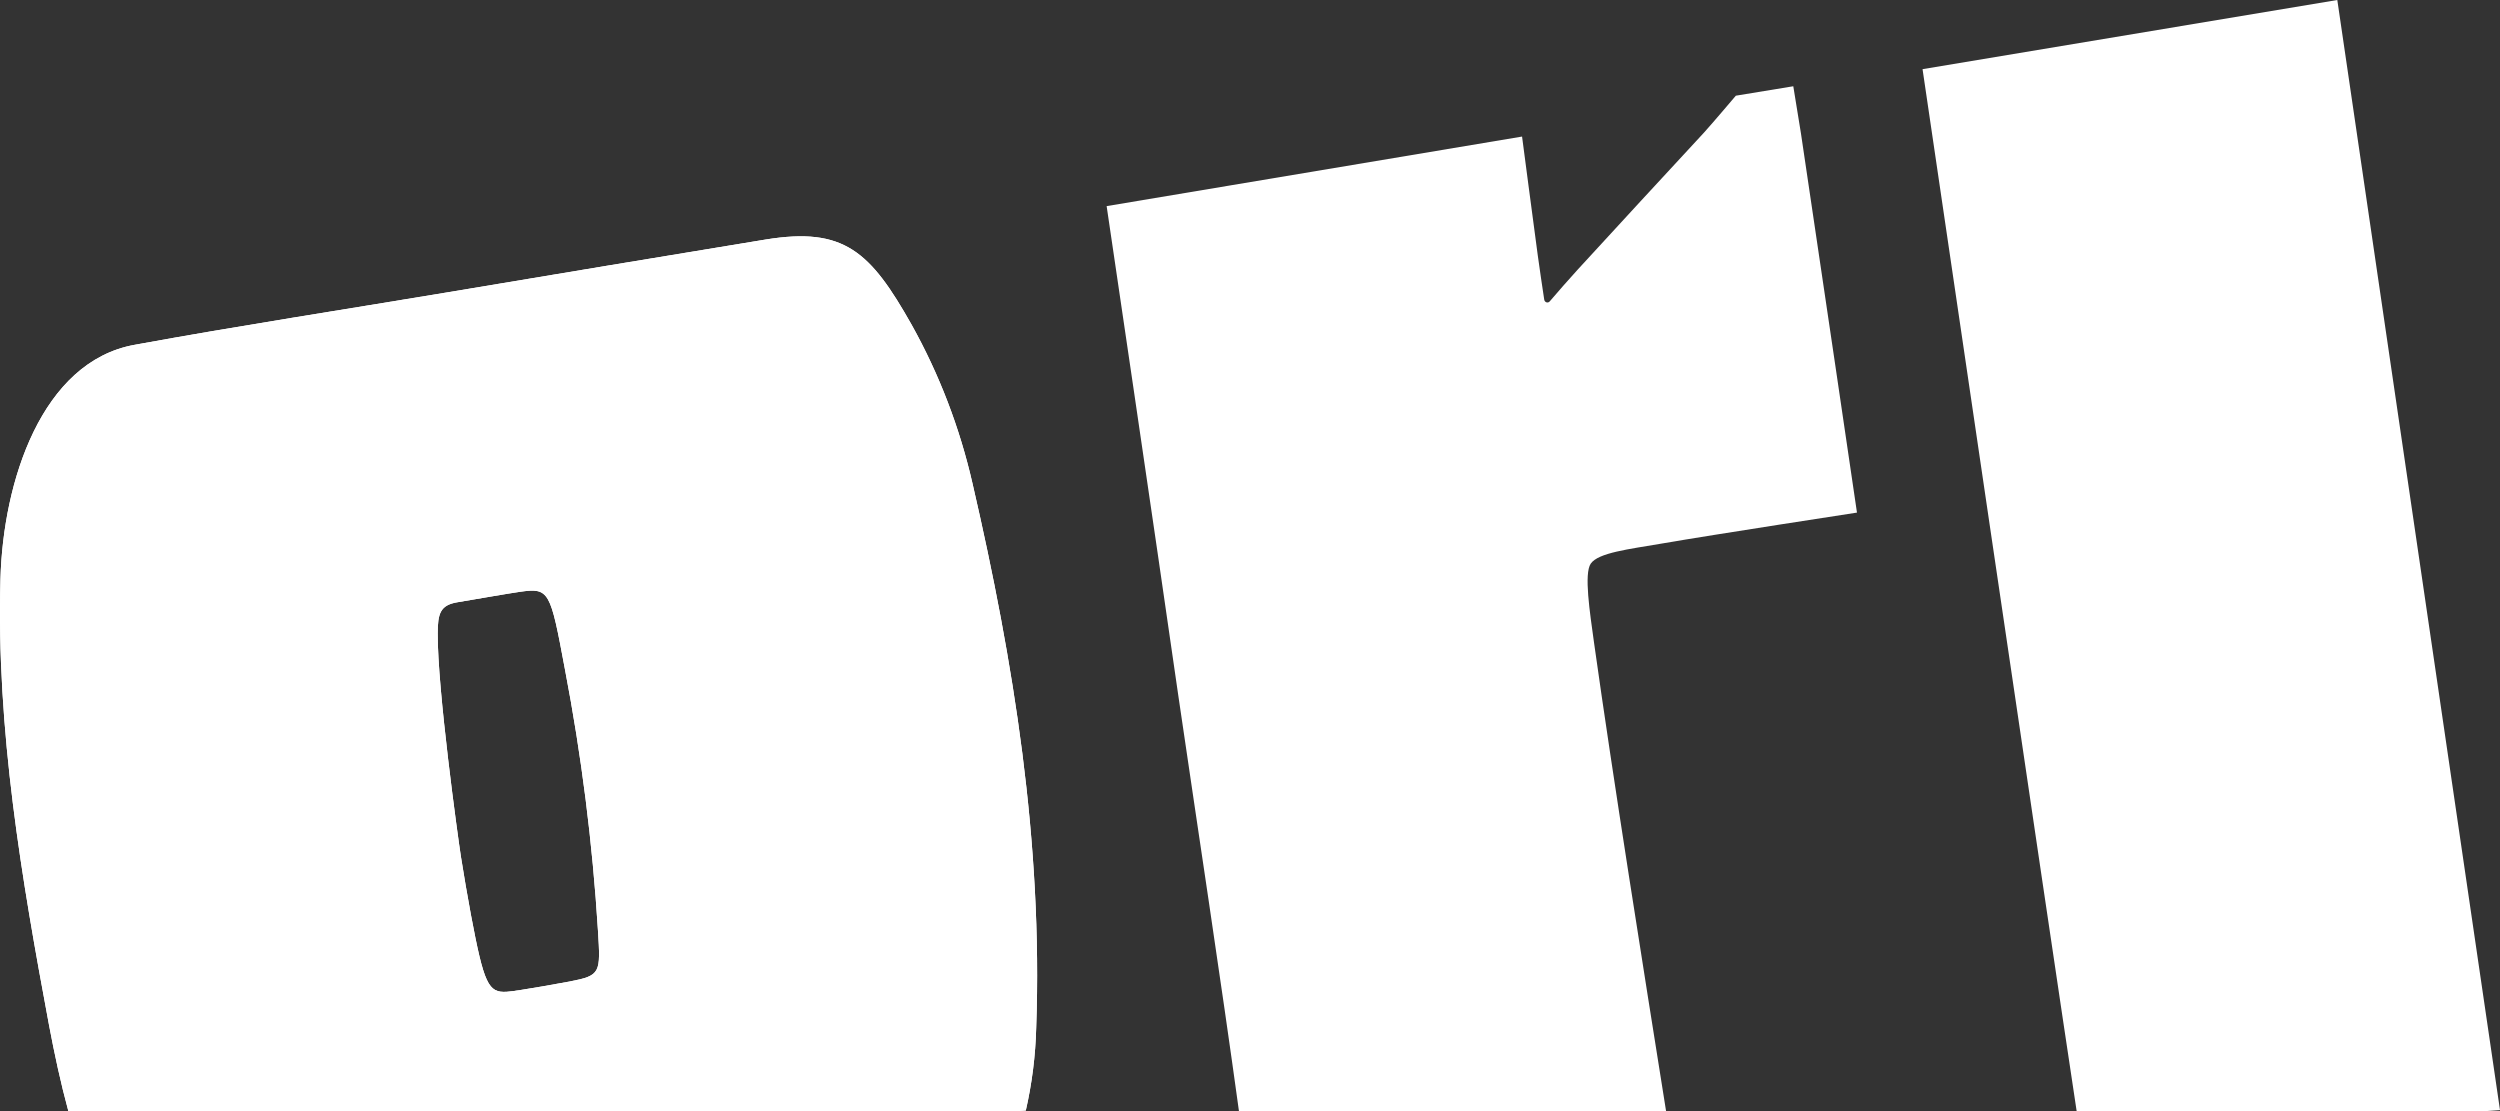 <?xml version="1.0" encoding="UTF-8"?> <svg xmlns="http://www.w3.org/2000/svg" width="2560" height="1138" viewBox="0 0 2560 1138" fill="none"><rect x="0" y="0" width="2560" height="1138" fill="#333333" stroke="none"/><path d="M1632.23 657.721C1651.97 798.38 1683.19 994.121 1706.06 1137.78H1268.69C1250.33 1003.99 1225.96 844.832 1206.64 712.652C1184.5 558.124 1133.2 211.065 1133.2 211.065L1558.59 139.842C1558.59 139.842 1570.77 232.777 1574.69 261.575C1576.38 274.051 1579.57 295.551 1581.26 306.634C1581.33 307.301 1581.58 307.931 1581.98 308.451C1582.37 308.972 1582.9 309.36 1583.49 309.57C1584.08 309.78 1584.72 309.804 1585.32 309.638C1585.93 309.472 1586.48 309.123 1586.9 308.633C1593.84 300.396 1607.35 285.104 1615.59 276.05C1658.48 229.173 1701.78 182.479 1744.87 135.815C1752.94 126.972 1777.5 97.993 1777.5 97.993L1836.33 88.333C1836.33 88.333 1841.38 119.917 1844.2 136.784C1861.63 253.278 1901.54 524.905 1901.54 524.905C1901.54 524.905 1755.93 547.223 1701.04 556.701C1668.24 562.333 1636.57 565.937 1628.9 577.202C1621.93 587.467 1627.91 626.531 1632.23 657.721Z" fill="white"></path><path d="M2560 1136.78L2545.39 1137.78H2126.49C2100.26 965.171 1968.69 70.829 1968.69 70.829L2393.4 0L2560 1136.78Z" fill="white"></path><path d="M995.873 495.167C982.796 438.014 961.825 383.284 933.657 332.797C891.212 257.395 864.334 232.201 784.04 245.282C681.55 262.21 561.602 281.923 459.111 299.214C351.939 317.111 244.373 333.614 137.596 353.146C42.805 370.407 3.095 492.745 0.472 592.947C-3.843 747.384 22.019 898.793 50.11 1049.26C55.75 1079.24 62.124 1108.83 69.993 1137.78H1041.59L1050.42 1137.2C1056.77 1109.43 1060.35 1081 1061.08 1052.41C1067.85 863.031 1038.23 678.312 995.873 495.167ZM583.262 1005.08C583.262 1005.08 530.381 1014.89 518.874 1015.59C499.978 1016.71 495.606 1007.66 482.21 936.615C478.628 916.902 475.074 897.097 472 877.263C468.926 857.428 447.887 705.596 448.225 648.666C448.225 628.226 450.82 619.656 468.306 616.719C491.545 612.812 519.748 607.846 532.496 605.999C562.504 601.729 563.519 604.939 578.467 685.276C595.433 773.582 606.741 863.032 612.311 952.998C615.018 996.603 615.272 998.844 583.262 1005.08Z" fill="white"></path><path d="M995.873 495.167C982.796 438.014 961.825 383.284 933.657 332.797C891.212 257.395 864.334 232.201 784.04 245.282C681.55 262.21 561.602 281.923 459.111 299.214C351.939 317.111 244.373 333.614 137.596 353.146C42.805 370.407 3.095 492.745 0.472 592.947C-3.843 747.384 22.019 898.793 50.11 1049.26C55.75 1079.24 62.124 1108.83 69.993 1137.78H1041.59L1050.42 1137.2C1056.77 1109.43 1060.35 1081 1061.08 1052.41C1067.85 863.031 1038.23 678.312 995.873 495.167ZM583.262 1005.08C583.262 1005.08 530.381 1014.89 518.874 1015.59C499.978 1016.71 495.606 1007.66 482.21 936.615C478.628 916.902 475.074 897.097 472 877.263C468.926 857.428 447.887 705.596 448.225 648.666C448.225 628.226 450.82 619.656 468.306 616.719C491.545 612.812 519.748 607.846 532.496 605.999C562.504 601.729 563.519 604.939 578.467 685.276C595.433 773.582 606.741 863.032 612.311 952.998C615.018 996.603 615.272 998.844 583.262 1005.08Z" fill="white"></path></svg> 
